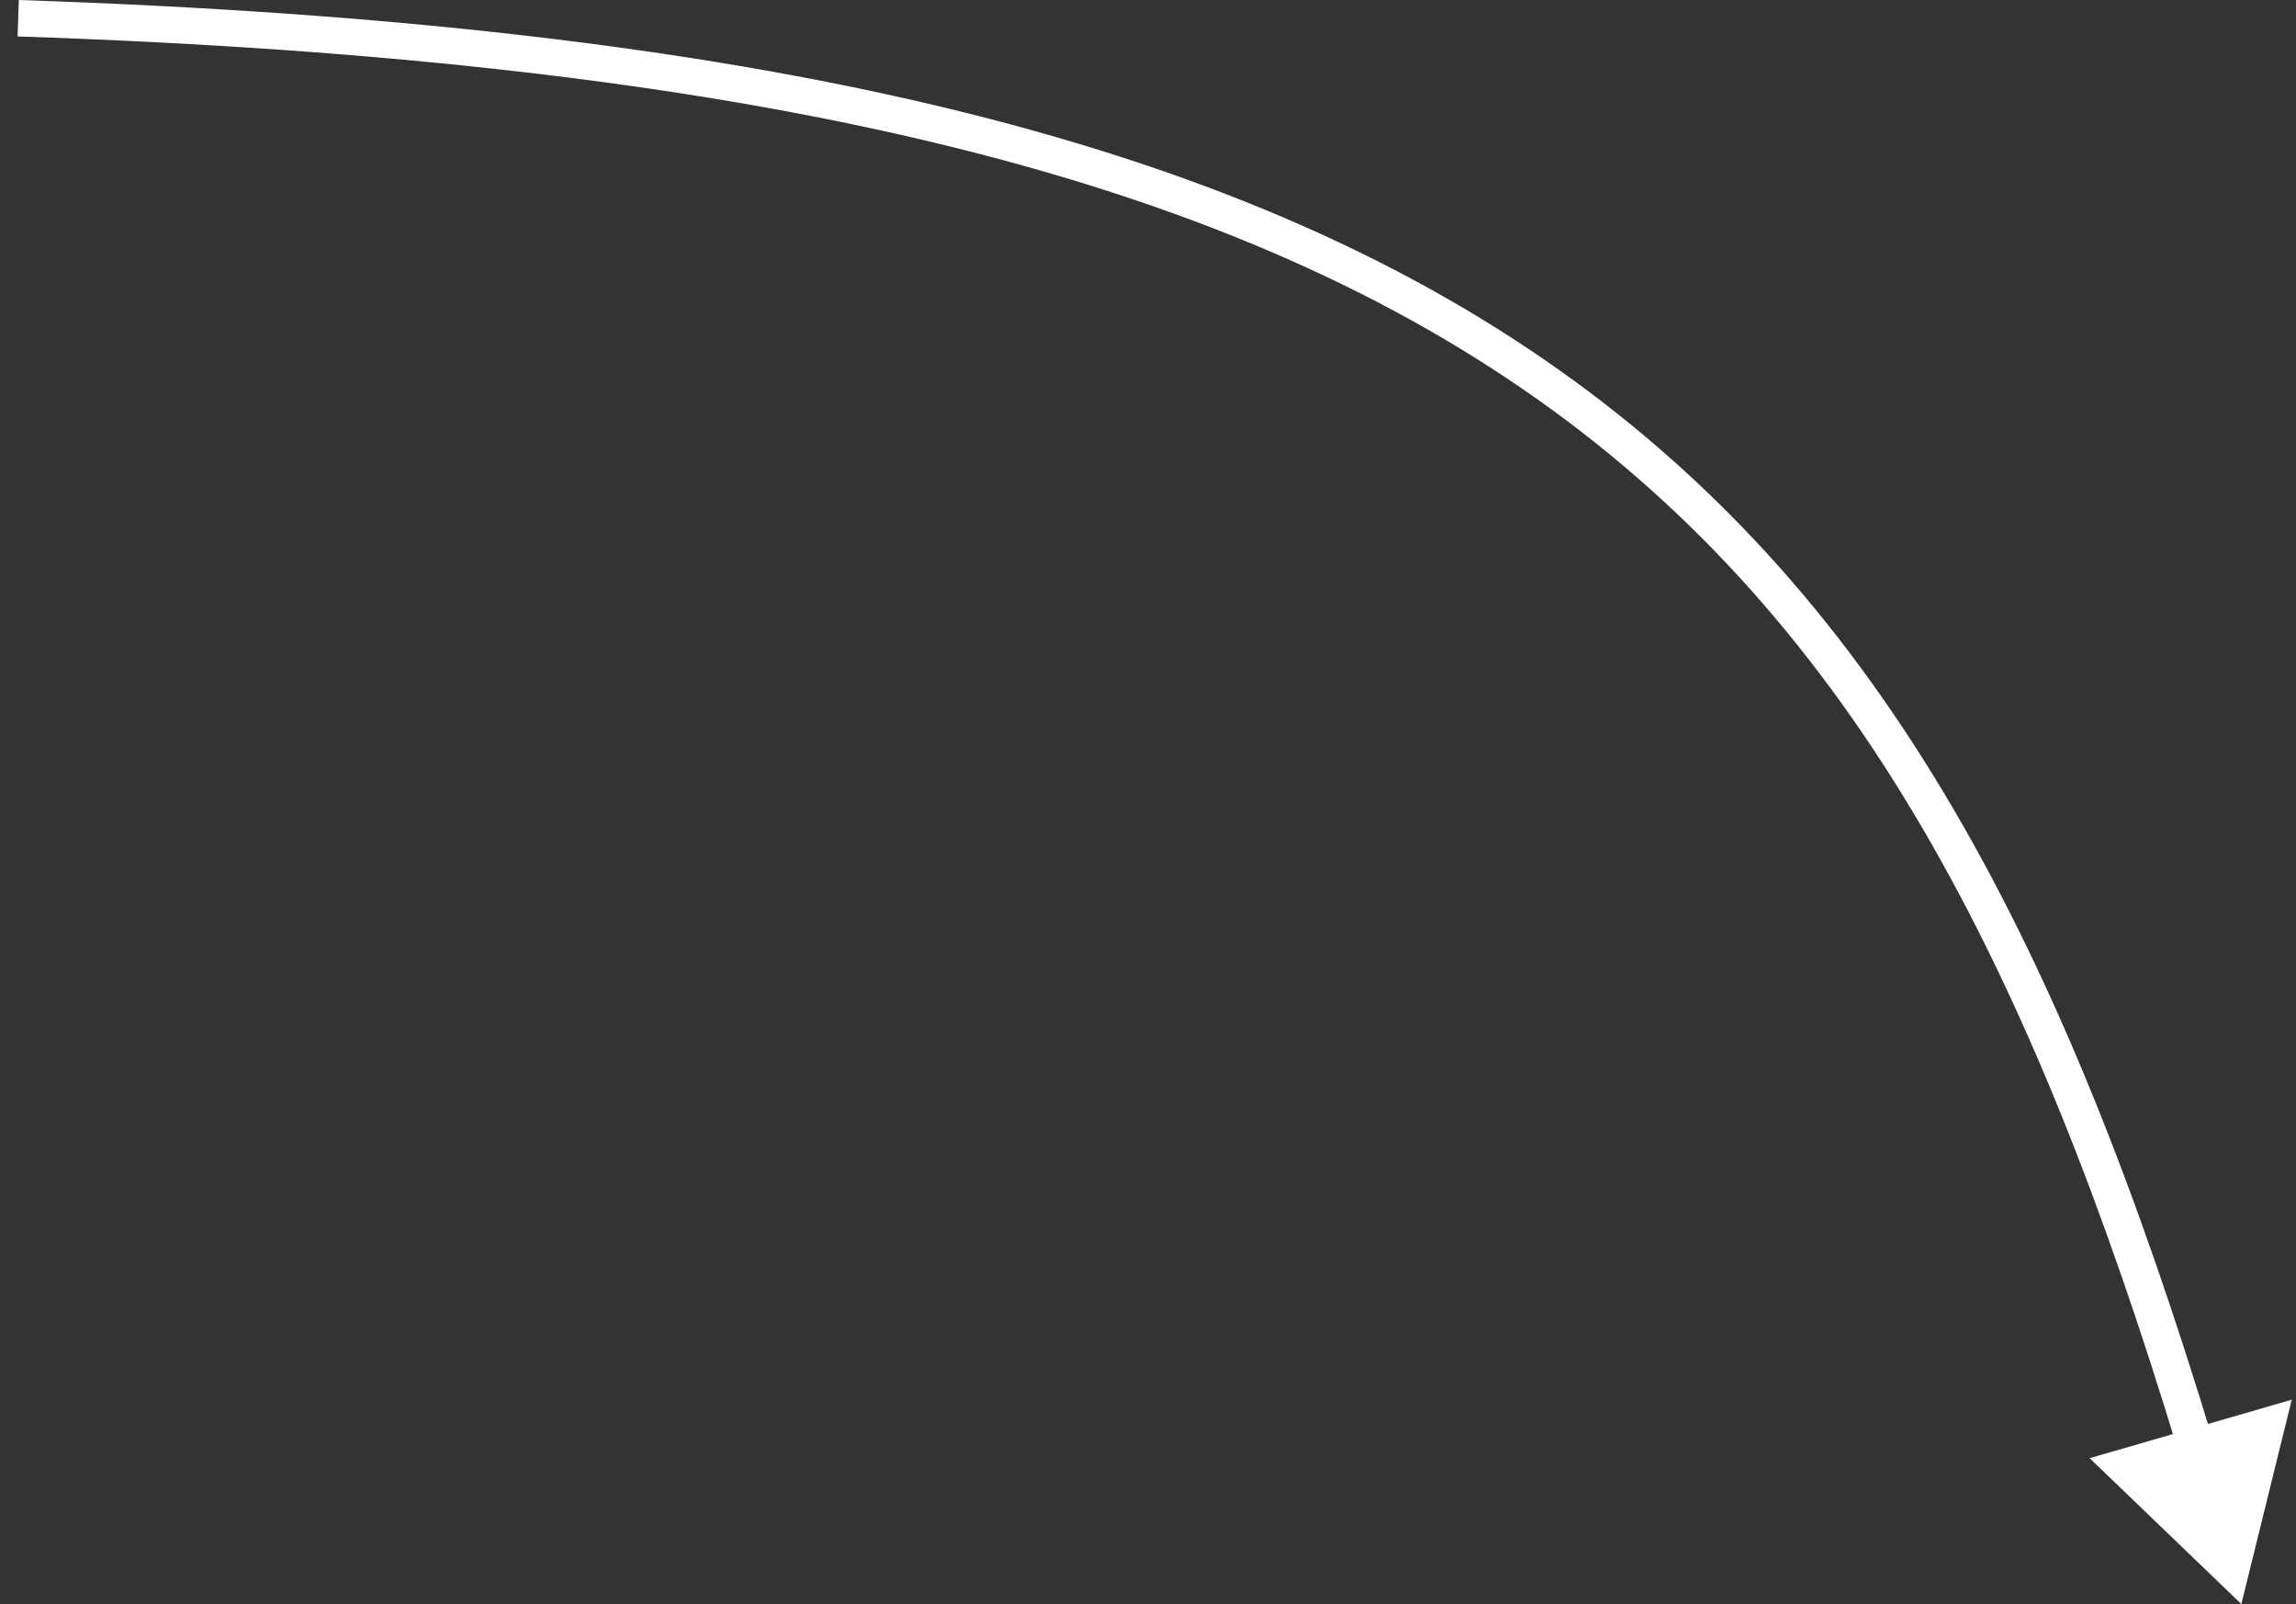 <?xml version="1.0" encoding="UTF-8"?> <svg xmlns="http://www.w3.org/2000/svg" width="126" height="88" viewBox="0 0 126 88" fill="none"><rect x="0" y="0" width="126" height="88" fill="#333333" stroke="none"/><path d="M123 88L125.768 76.79L114.676 79.998L123 88ZM0.967 1.999C41.334 3.345 66.904 9.54 84.398 21.924C101.863 34.288 111.444 52.937 119.541 79.639L121.455 79.058C113.317 52.222 103.569 33.045 85.554 20.292C67.568 7.559 41.506 1.349 1.033 0.001L0.967 1.999Z" fill="white"></path></svg> 